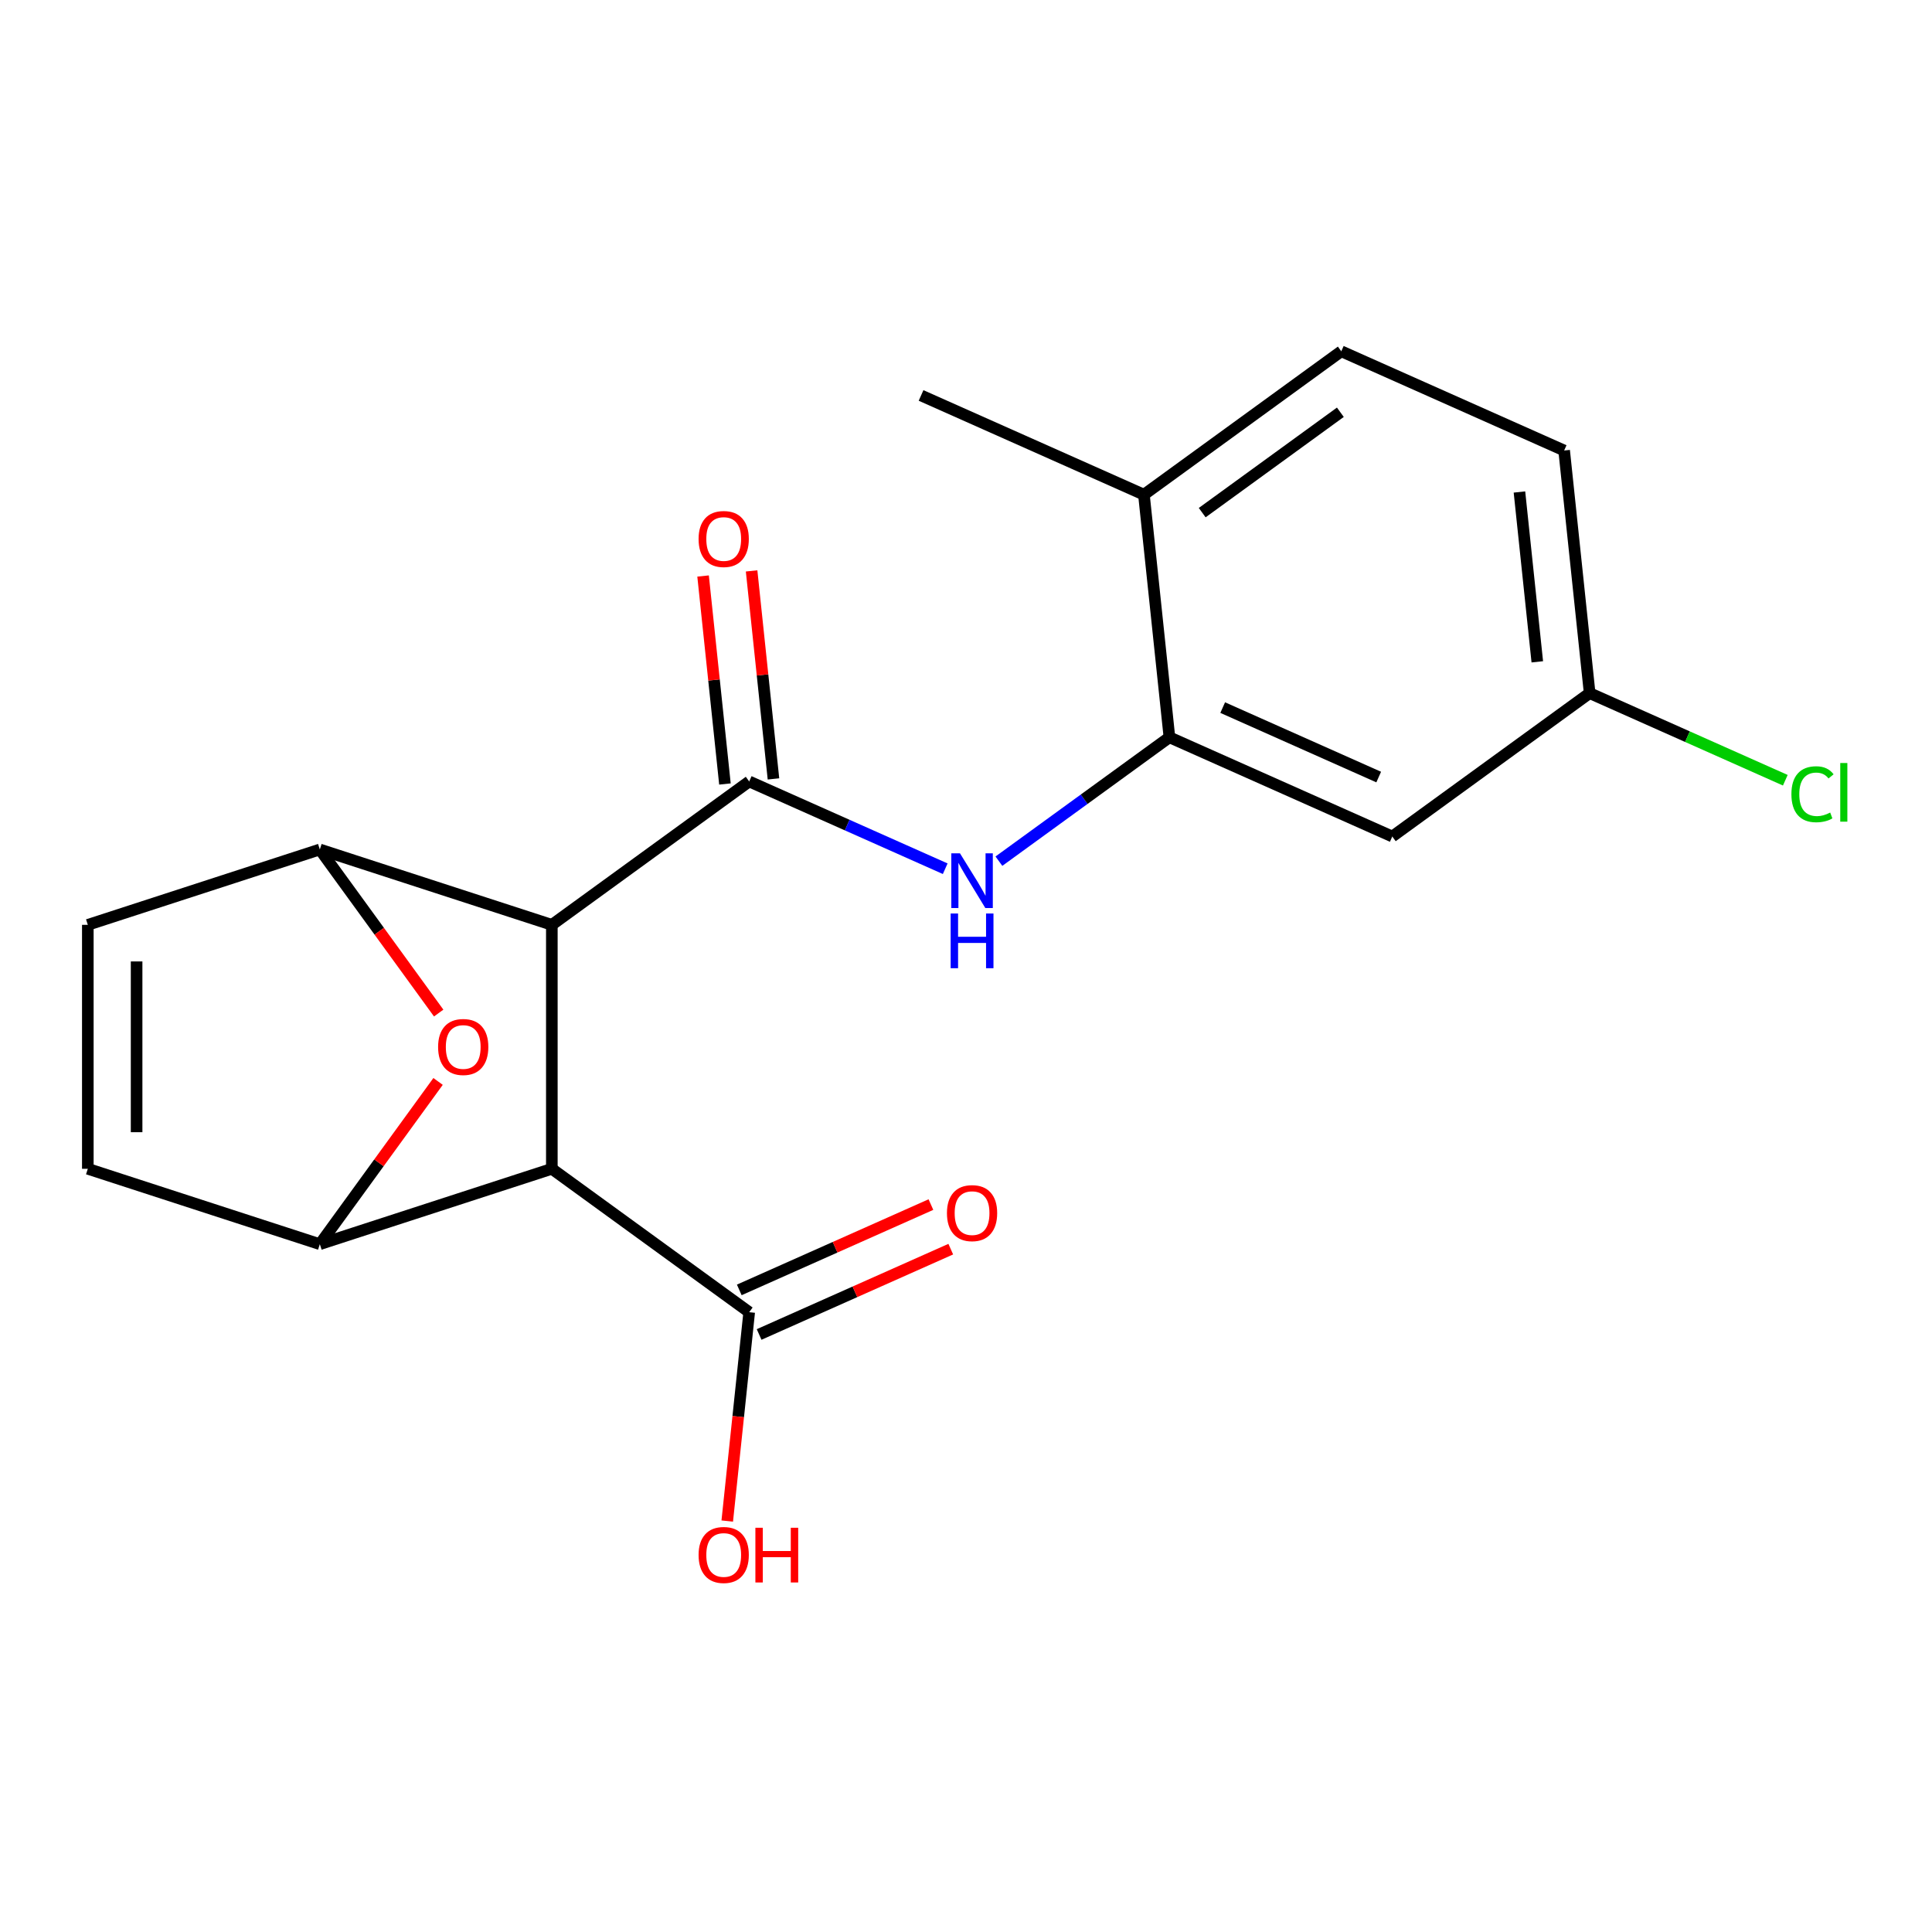 <?xml version='1.0' encoding='iso-8859-1'?>
<svg version='1.1' baseProfile='full'
              xmlns='http://www.w3.org/2000/svg'
                      xmlns:rdkit='http://www.rdkit.org/xml'
                      xmlns:xlink='http://www.w3.org/1999/xlink'
                  xml:space='preserve'
width='1000px' height='1000px' viewBox='0 0 1000 1000'>
<!-- END OF HEADER -->
<rect style='opacity:1.0;fill:#FFFFFF;stroke:none' width='1000' height='1000' x='0' y='0'> </rect>
<path class='bond-0' d='M 285.632,478.699 L 387.786,404.479' style='fill:none;fill-rule:evenodd;stroke:#000000;stroke-width:6px;stroke-linecap:butt;stroke-linejoin:miter;stroke-opacity:1' />
<path class='bond-1' d='M 285.632,478.699 L 285.632,604.967' style='fill:none;fill-rule:evenodd;stroke:#000000;stroke-width:6px;stroke-linecap:butt;stroke-linejoin:miter;stroke-opacity:1' />
<path class='bond-2' d='M 285.632,478.699 L 165.543,439.679' style='fill:none;fill-rule:evenodd;stroke:#000000;stroke-width:6px;stroke-linecap:butt;stroke-linejoin:miter;stroke-opacity:1' />
<path class='bond-5' d='M 387.786,404.479 L 438.514,427.065' style='fill:none;fill-rule:evenodd;stroke:#000000;stroke-width:6px;stroke-linecap:butt;stroke-linejoin:miter;stroke-opacity:1' />
<path class='bond-5' d='M 438.514,427.065 L 489.242,449.65' style='fill:none;fill-rule:evenodd;stroke:#0000FF;stroke-width:6px;stroke-linecap:butt;stroke-linejoin:miter;stroke-opacity:1' />
<path class='bond-11' d='M 400.344,403.16 L 394.686,349.329' style='fill:none;fill-rule:evenodd;stroke:#000000;stroke-width:6px;stroke-linecap:butt;stroke-linejoin:miter;stroke-opacity:1' />
<path class='bond-11' d='M 394.686,349.329 L 389.028,295.499' style='fill:none;fill-rule:evenodd;stroke:#FF0000;stroke-width:6px;stroke-linecap:butt;stroke-linejoin:miter;stroke-opacity:1' />
<path class='bond-11' d='M 375.228,405.799 L 369.571,351.969' style='fill:none;fill-rule:evenodd;stroke:#000000;stroke-width:6px;stroke-linecap:butt;stroke-linejoin:miter;stroke-opacity:1' />
<path class='bond-11' d='M 369.571,351.969 L 363.913,298.139' style='fill:none;fill-rule:evenodd;stroke:#FF0000;stroke-width:6px;stroke-linecap:butt;stroke-linejoin:miter;stroke-opacity:1' />
<path class='bond-3' d='M 285.632,604.967 L 165.543,643.987' style='fill:none;fill-rule:evenodd;stroke:#000000;stroke-width:6px;stroke-linecap:butt;stroke-linejoin:miter;stroke-opacity:1' />
<path class='bond-7' d='M 285.632,604.967 L 387.786,679.186' style='fill:none;fill-rule:evenodd;stroke:#000000;stroke-width:6px;stroke-linecap:butt;stroke-linejoin:miter;stroke-opacity:1' />
<path class='bond-4' d='M 165.543,439.679 L 196.304,482.018' style='fill:none;fill-rule:evenodd;stroke:#000000;stroke-width:6px;stroke-linecap:butt;stroke-linejoin:miter;stroke-opacity:1' />
<path class='bond-4' d='M 196.304,482.018 L 227.065,524.356' style='fill:none;fill-rule:evenodd;stroke:#FF0000;stroke-width:6px;stroke-linecap:butt;stroke-linejoin:miter;stroke-opacity:1' />
<path class='bond-8' d='M 165.543,439.679 L 45.455,478.699' style='fill:none;fill-rule:evenodd;stroke:#000000;stroke-width:6px;stroke-linecap:butt;stroke-linejoin:miter;stroke-opacity:1' />
<path class='bond-20' d='M 165.543,643.987 L 196.144,601.868' style='fill:none;fill-rule:evenodd;stroke:#000000;stroke-width:6px;stroke-linecap:butt;stroke-linejoin:miter;stroke-opacity:1' />
<path class='bond-20' d='M 196.144,601.868 L 226.745,559.75' style='fill:none;fill-rule:evenodd;stroke:#FF0000;stroke-width:6px;stroke-linecap:butt;stroke-linejoin:miter;stroke-opacity:1' />
<path class='bond-21' d='M 165.543,643.987 L 45.455,604.967' style='fill:none;fill-rule:evenodd;stroke:#000000;stroke-width:6px;stroke-linecap:butt;stroke-linejoin:miter;stroke-opacity:1' />
<path class='bond-6' d='M 517.035,445.741 L 561.164,413.68' style='fill:none;fill-rule:evenodd;stroke:#0000FF;stroke-width:6px;stroke-linecap:butt;stroke-linejoin:miter;stroke-opacity:1' />
<path class='bond-6' d='M 561.164,413.68 L 605.292,381.619' style='fill:none;fill-rule:evenodd;stroke:#000000;stroke-width:6px;stroke-linecap:butt;stroke-linejoin:miter;stroke-opacity:1' />
<path class='bond-10' d='M 605.292,381.619 L 720.645,432.977' style='fill:none;fill-rule:evenodd;stroke:#000000;stroke-width:6px;stroke-linecap:butt;stroke-linejoin:miter;stroke-opacity:1' />
<path class='bond-10' d='M 632.867,366.252 L 713.613,402.203' style='fill:none;fill-rule:evenodd;stroke:#000000;stroke-width:6px;stroke-linecap:butt;stroke-linejoin:miter;stroke-opacity:1' />
<path class='bond-12' d='M 605.292,381.619 L 592.093,256.041' style='fill:none;fill-rule:evenodd;stroke:#000000;stroke-width:6px;stroke-linecap:butt;stroke-linejoin:miter;stroke-opacity:1' />
<path class='bond-13' d='M 392.922,690.722 L 442.52,668.639' style='fill:none;fill-rule:evenodd;stroke:#000000;stroke-width:6px;stroke-linecap:butt;stroke-linejoin:miter;stroke-opacity:1' />
<path class='bond-13' d='M 442.52,668.639 L 492.118,646.557' style='fill:none;fill-rule:evenodd;stroke:#FF0000;stroke-width:6px;stroke-linecap:butt;stroke-linejoin:miter;stroke-opacity:1' />
<path class='bond-13' d='M 382.65,667.651 L 432.248,645.569' style='fill:none;fill-rule:evenodd;stroke:#000000;stroke-width:6px;stroke-linecap:butt;stroke-linejoin:miter;stroke-opacity:1' />
<path class='bond-13' d='M 432.248,645.569 L 481.846,623.486' style='fill:none;fill-rule:evenodd;stroke:#FF0000;stroke-width:6px;stroke-linecap:butt;stroke-linejoin:miter;stroke-opacity:1' />
<path class='bond-16' d='M 387.786,679.186 L 382.105,733.237' style='fill:none;fill-rule:evenodd;stroke:#000000;stroke-width:6px;stroke-linecap:butt;stroke-linejoin:miter;stroke-opacity:1' />
<path class='bond-16' d='M 382.105,733.237 L 376.424,787.287' style='fill:none;fill-rule:evenodd;stroke:#FF0000;stroke-width:6px;stroke-linecap:butt;stroke-linejoin:miter;stroke-opacity:1' />
<path class='bond-9' d='M 45.455,478.699 L 45.455,604.967' style='fill:none;fill-rule:evenodd;stroke:#000000;stroke-width:6px;stroke-linecap:butt;stroke-linejoin:miter;stroke-opacity:1' />
<path class='bond-9' d='M 70.708,497.639 L 70.708,586.027' style='fill:none;fill-rule:evenodd;stroke:#000000;stroke-width:6px;stroke-linecap:butt;stroke-linejoin:miter;stroke-opacity:1' />
<path class='bond-15' d='M 720.645,432.977 L 822.798,358.758' style='fill:none;fill-rule:evenodd;stroke:#000000;stroke-width:6px;stroke-linecap:butt;stroke-linejoin:miter;stroke-opacity:1' />
<path class='bond-14' d='M 592.093,256.041 L 694.247,181.822' style='fill:none;fill-rule:evenodd;stroke:#000000;stroke-width:6px;stroke-linecap:butt;stroke-linejoin:miter;stroke-opacity:1' />
<path class='bond-14' d='M 622.26,265.339 L 693.768,213.386' style='fill:none;fill-rule:evenodd;stroke:#000000;stroke-width:6px;stroke-linecap:butt;stroke-linejoin:miter;stroke-opacity:1' />
<path class='bond-19' d='M 592.093,256.041 L 476.741,204.683' style='fill:none;fill-rule:evenodd;stroke:#000000;stroke-width:6px;stroke-linecap:butt;stroke-linejoin:miter;stroke-opacity:1' />
<path class='bond-17' d='M 694.247,181.822 L 809.6,233.181' style='fill:none;fill-rule:evenodd;stroke:#000000;stroke-width:6px;stroke-linecap:butt;stroke-linejoin:miter;stroke-opacity:1' />
<path class='bond-18' d='M 822.798,358.758 L 873.436,381.303' style='fill:none;fill-rule:evenodd;stroke:#000000;stroke-width:6px;stroke-linecap:butt;stroke-linejoin:miter;stroke-opacity:1' />
<path class='bond-18' d='M 873.436,381.303 L 924.074,403.849' style='fill:none;fill-rule:evenodd;stroke:#00CC00;stroke-width:6px;stroke-linecap:butt;stroke-linejoin:miter;stroke-opacity:1' />
<path class='bond-22' d='M 822.798,358.758 L 809.6,233.181' style='fill:none;fill-rule:evenodd;stroke:#000000;stroke-width:6px;stroke-linecap:butt;stroke-linejoin:miter;stroke-opacity:1' />
<path class='bond-22' d='M 795.703,342.561 L 786.464,254.657' style='fill:none;fill-rule:evenodd;stroke:#000000;stroke-width:6px;stroke-linecap:butt;stroke-linejoin:miter;stroke-opacity:1' />
<path  class='atom-5' d='M 226.762 541.913
Q 226.762 535.113, 230.122 531.313
Q 233.482 527.513, 239.762 527.513
Q 246.042 527.513, 249.402 531.313
Q 252.762 535.113, 252.762 541.913
Q 252.762 548.793, 249.362 552.713
Q 245.962 556.593, 239.762 556.593
Q 233.522 556.593, 230.122 552.713
Q 226.762 548.833, 226.762 541.913
M 239.762 553.393
Q 244.082 553.393, 246.402 550.513
Q 248.762 547.593, 248.762 541.913
Q 248.762 536.353, 246.402 533.553
Q 244.082 530.713, 239.762 530.713
Q 235.442 530.713, 233.082 533.513
Q 230.762 536.313, 230.762 541.913
Q 230.762 547.633, 233.082 550.513
Q 235.442 553.393, 239.762 553.393
' fill='#FF0000'/>
<path  class='atom-6' d='M 496.878 441.678
L 506.158 456.678
Q 507.078 458.158, 508.558 460.838
Q 510.038 463.518, 510.118 463.678
L 510.118 441.678
L 513.878 441.678
L 513.878 469.998
L 509.998 469.998
L 500.038 453.598
Q 498.878 451.678, 497.638 449.478
Q 496.438 447.278, 496.078 446.598
L 496.078 469.998
L 492.398 469.998
L 492.398 441.678
L 496.878 441.678
' fill='#0000FF'/>
<path  class='atom-6' d='M 492.058 472.83
L 495.898 472.83
L 495.898 484.87
L 510.378 484.87
L 510.378 472.83
L 514.218 472.83
L 514.218 501.15
L 510.378 501.15
L 510.378 488.07
L 495.898 488.07
L 495.898 501.15
L 492.058 501.15
L 492.058 472.83
' fill='#0000FF'/>
<path  class='atom-12' d='M 361.587 278.982
Q 361.587 272.182, 364.947 268.382
Q 368.307 264.582, 374.587 264.582
Q 380.867 264.582, 384.227 268.382
Q 387.587 272.182, 387.587 278.982
Q 387.587 285.862, 384.187 289.782
Q 380.787 293.662, 374.587 293.662
Q 368.347 293.662, 364.947 289.782
Q 361.587 285.902, 361.587 278.982
M 374.587 290.462
Q 378.907 290.462, 381.227 287.582
Q 383.587 284.662, 383.587 278.982
Q 383.587 273.422, 381.227 270.622
Q 378.907 267.782, 374.587 267.782
Q 370.267 267.782, 367.907 270.582
Q 365.587 273.382, 365.587 278.982
Q 365.587 284.702, 367.907 287.582
Q 370.267 290.462, 374.587 290.462
' fill='#FF0000'/>
<path  class='atom-14' d='M 490.138 627.908
Q 490.138 621.108, 493.498 617.308
Q 496.858 613.508, 503.138 613.508
Q 509.418 613.508, 512.778 617.308
Q 516.138 621.108, 516.138 627.908
Q 516.138 634.788, 512.738 638.708
Q 509.338 642.588, 503.138 642.588
Q 496.898 642.588, 493.498 638.708
Q 490.138 634.828, 490.138 627.908
M 503.138 639.388
Q 507.458 639.388, 509.778 636.508
Q 512.138 633.588, 512.138 627.908
Q 512.138 622.348, 509.778 619.548
Q 507.458 616.708, 503.138 616.708
Q 498.818 616.708, 496.458 619.508
Q 494.138 622.308, 494.138 627.908
Q 494.138 633.628, 496.458 636.508
Q 498.818 639.388, 503.138 639.388
' fill='#FF0000'/>
<path  class='atom-17' d='M 361.587 804.844
Q 361.587 798.044, 364.947 794.244
Q 368.307 790.444, 374.587 790.444
Q 380.867 790.444, 384.227 794.244
Q 387.587 798.044, 387.587 804.844
Q 387.587 811.724, 384.187 815.644
Q 380.787 819.524, 374.587 819.524
Q 368.347 819.524, 364.947 815.644
Q 361.587 811.764, 361.587 804.844
M 374.587 816.324
Q 378.907 816.324, 381.227 813.444
Q 383.587 810.524, 383.587 804.844
Q 383.587 799.284, 381.227 796.484
Q 378.907 793.644, 374.587 793.644
Q 370.267 793.644, 367.907 796.444
Q 365.587 799.244, 365.587 804.844
Q 365.587 810.564, 367.907 813.444
Q 370.267 816.324, 374.587 816.324
' fill='#FF0000'/>
<path  class='atom-17' d='M 390.987 790.764
L 394.827 790.764
L 394.827 802.804
L 409.307 802.804
L 409.307 790.764
L 413.147 790.764
L 413.147 819.084
L 409.307 819.084
L 409.307 806.004
L 394.827 806.004
L 394.827 819.084
L 390.987 819.084
L 390.987 790.764
' fill='#FF0000'/>
<path  class='atom-19' d='M 927.231 411.096
Q 927.231 404.056, 930.511 400.376
Q 933.831 396.656, 940.111 396.656
Q 945.951 396.656, 949.071 400.776
L 946.431 402.936
Q 944.151 399.936, 940.111 399.936
Q 935.831 399.936, 933.551 402.816
Q 931.311 405.656, 931.311 411.096
Q 931.311 416.696, 933.631 419.576
Q 935.991 422.456, 940.551 422.456
Q 943.671 422.456, 947.311 420.576
L 948.431 423.576
Q 946.951 424.536, 944.711 425.096
Q 942.471 425.656, 939.991 425.656
Q 933.831 425.656, 930.511 421.896
Q 927.231 418.136, 927.231 411.096
' fill='#00CC00'/>
<path  class='atom-19' d='M 952.511 394.936
L 956.191 394.936
L 956.191 425.296
L 952.511 425.296
L 952.511 394.936
' fill='#00CC00'/>
</svg>
